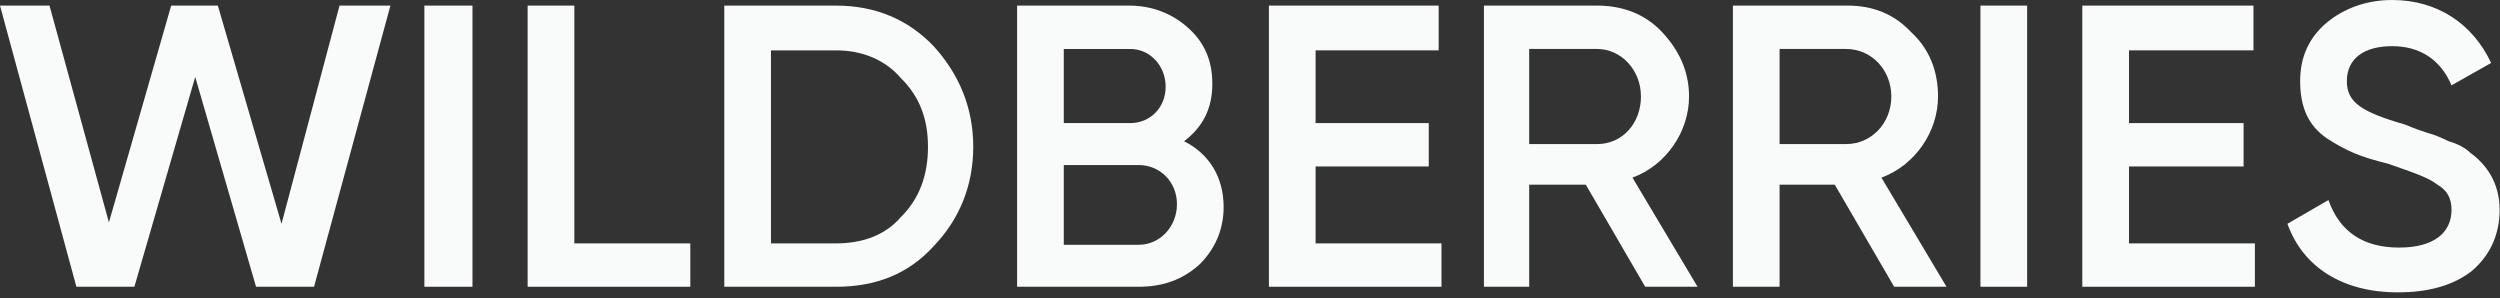 <svg width="302" height="36" viewBox="0 0 302 36" fill="none" xmlns="http://www.w3.org/2000/svg">
<rect x="0" y="0" width="302" height="36" fill="#333333" stroke="none"/>
<path d="M9.227 34.639L0 0.677H5.981L13.157 26.868L20.677 0.677H26.316L34.006 27.036L41.013 0.677H47.163L37.936 34.639H30.93L23.582 9.295L16.233 34.639H9.227Z" fill="#F9FAFA"/>
<path d="M51.265 0.677H57.075V34.639H51.265V0.677Z" fill="#F9FAFA"/>
<path d="M69.38 29.402H83.391V34.639H63.739V0.677H69.38V29.402Z" fill="#F9FAFA"/>
<path d="M100.992 0.677C105.777 0.677 109.707 2.367 112.784 5.578C115.86 8.956 117.568 13.012 117.568 17.743C117.568 22.474 115.86 26.53 112.784 29.741C109.707 33.12 105.777 34.641 100.992 34.641H87.493V0.677H100.992ZM100.992 29.402C104.24 29.402 106.974 28.388 108.853 26.191C111.075 23.994 112.101 21.122 112.101 17.743C112.101 14.364 111.075 11.659 108.853 9.464C106.974 7.267 104.24 6.085 100.992 6.085H93.132V29.404H100.992V29.402Z" fill="#F9FAFA"/>
<path d="M147.815 25.008C147.815 27.711 146.789 30.078 144.91 31.936C142.859 33.795 140.467 34.639 137.562 34.639H122.866V0.676H136.366C139.271 0.676 141.664 1.689 143.544 3.379C145.594 5.237 146.449 7.434 146.449 10.138C146.449 13.18 145.252 15.377 143.032 17.066C146.108 18.586 147.816 21.459 147.816 25.008H147.815ZM128.505 5.914V14.87H136.537C138.93 14.87 140.81 13.012 140.81 10.478C140.81 7.944 138.93 5.916 136.537 5.916H128.505V5.914ZM137.562 29.57C140.125 29.57 142.176 27.373 142.176 24.669C142.176 21.966 140.125 19.938 137.562 19.938H128.505V29.57H137.562Z" fill="#F9FAFA"/>
<path d="M158.923 29.402H174.131V34.639H153.284V0.677H173.789V6.084H158.923V14.87H172.594V20.109H158.923V29.402Z" fill="#F9FAFA"/>
<path d="M198.739 34.639L191.561 22.305H184.726V34.639H179.258V0.676H192.929C196.005 0.676 198.739 1.689 200.79 3.887C202.841 6.084 204.037 8.618 204.037 11.659C204.037 15.884 201.304 19.938 197.202 21.46L205.063 34.639H198.739ZM184.726 5.914V17.404H192.929C196.005 17.404 198.227 14.87 198.227 11.659C198.227 8.448 195.834 5.914 192.929 5.914H184.726Z" fill="#F9FAFA"/>
<path d="M228.815 34.639L221.637 22.305H214.973V34.639H209.334V0.676H223.176C226.252 0.676 228.815 1.689 230.866 3.887C233.088 5.914 234.113 8.618 234.113 11.659C234.113 15.884 231.379 19.938 227.278 21.46L235.138 34.639H228.815ZM214.973 5.914V17.404H223.005C226.081 17.404 228.472 14.87 228.472 11.659C228.472 8.448 226.079 5.914 223.005 5.914H214.973Z" fill="#F9FAFA"/>
<path d="M239.238 0.677H244.879V34.639H239.238V0.677Z" fill="#F9FAFA"/>
<path d="M257.182 29.402H272.39V34.639H251.543V0.677H272.219V6.084H257.182V14.87H271.024V20.109H257.182V29.402Z" fill="#F9FAFA"/>
<path d="M276.32 27.036L281.276 24.163C282.644 28.05 285.549 29.908 289.82 29.908C294.091 29.908 296.144 28.05 296.144 25.346C296.144 23.994 295.632 22.98 294.435 22.305C293.41 21.46 291.359 20.785 288.454 19.771C285.037 18.926 283.498 18.251 281.107 16.729C278.885 15.209 277.859 13.012 277.859 9.801C277.859 6.928 278.885 4.562 281.107 2.703C283.157 1.014 285.891 0 288.967 0C294.435 0 298.708 2.873 300.93 7.604L296.145 10.307C294.778 7.096 292.215 5.576 288.967 5.576C285.551 5.576 283.5 7.096 283.5 9.801C283.5 12.335 285.208 13.518 290.506 15.04C291.703 15.546 292.728 15.884 293.24 16.053C293.923 16.223 294.778 16.56 295.803 17.067C297 17.406 297.854 17.912 298.366 18.42C300.245 19.772 301.954 21.968 301.954 25.348C301.954 28.39 300.757 30.924 298.537 32.782C296.315 34.472 293.41 35.316 289.651 35.316C282.986 35.316 278.202 32.275 276.322 27.037L276.32 27.036Z" fill="#F9FAFA"/>
</svg>
